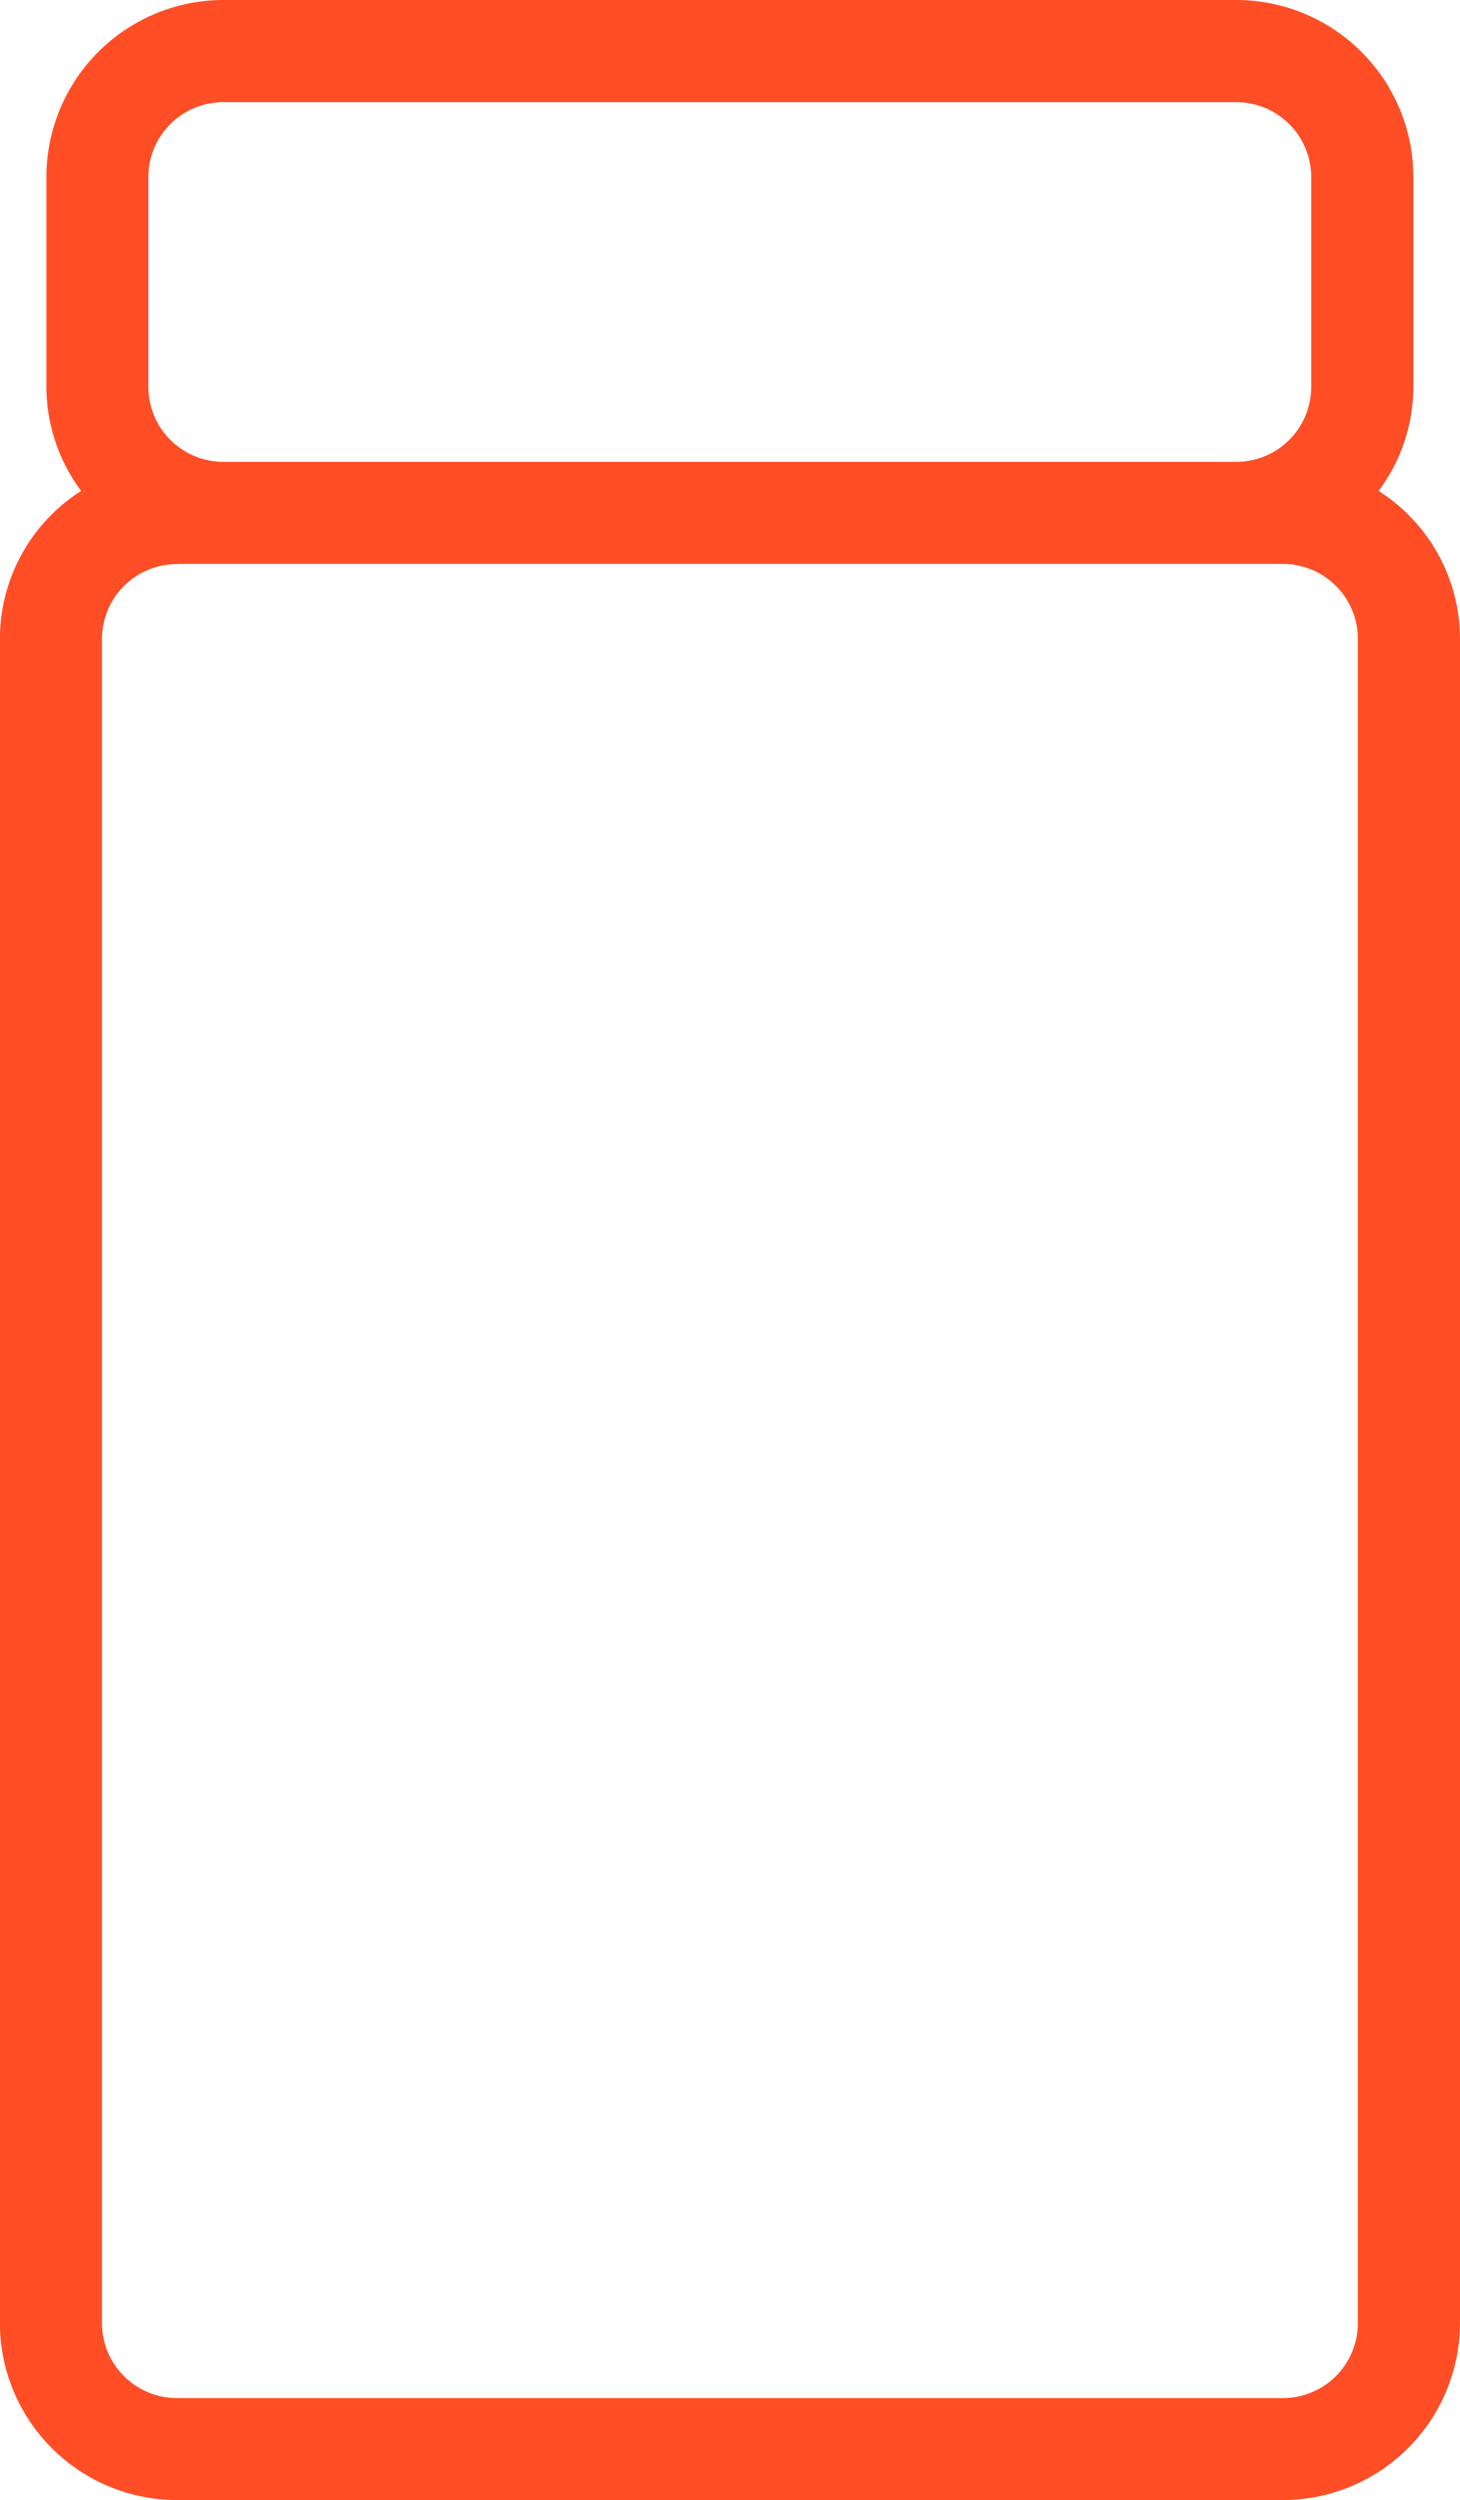 <svg xmlns="http://www.w3.org/2000/svg" width="17.527" height="30" viewBox="0 0 17.527 30">
  <path id="Path_2" data-name="Path 2" d="M181.609,5.891a2.093,2.093,0,0,0,.417-1.248V2.126A2.127,2.127,0,0,0,179.9,0H167.74a2.127,2.127,0,0,0-2.124,2.126V4.642a2.1,2.1,0,0,0,.417,1.249,2.106,2.106,0,0,0-.975,1.778V27.876A2.127,2.127,0,0,0,167.183,30H180.46a2.128,2.128,0,0,0,2.126-2.124V7.669a2.107,2.107,0,0,0-.977-1.778M180.8,4.642a.9.9,0,0,1-.9.9H167.74a.9.9,0,0,1-.9-.9V2.126a.9.9,0,0,1,.9-.9H179.9a.9.9,0,0,1,.9.9ZM167.183,6.767H180.46a.9.9,0,0,1,.9.9V27.876a.9.9,0,0,1-.9.9H167.183a.9.9,0,0,1-.9-.9V7.669a.9.9,0,0,1,.9-.9" transform="translate(-165.059)" fill="#ff4e26"/>
</svg>
